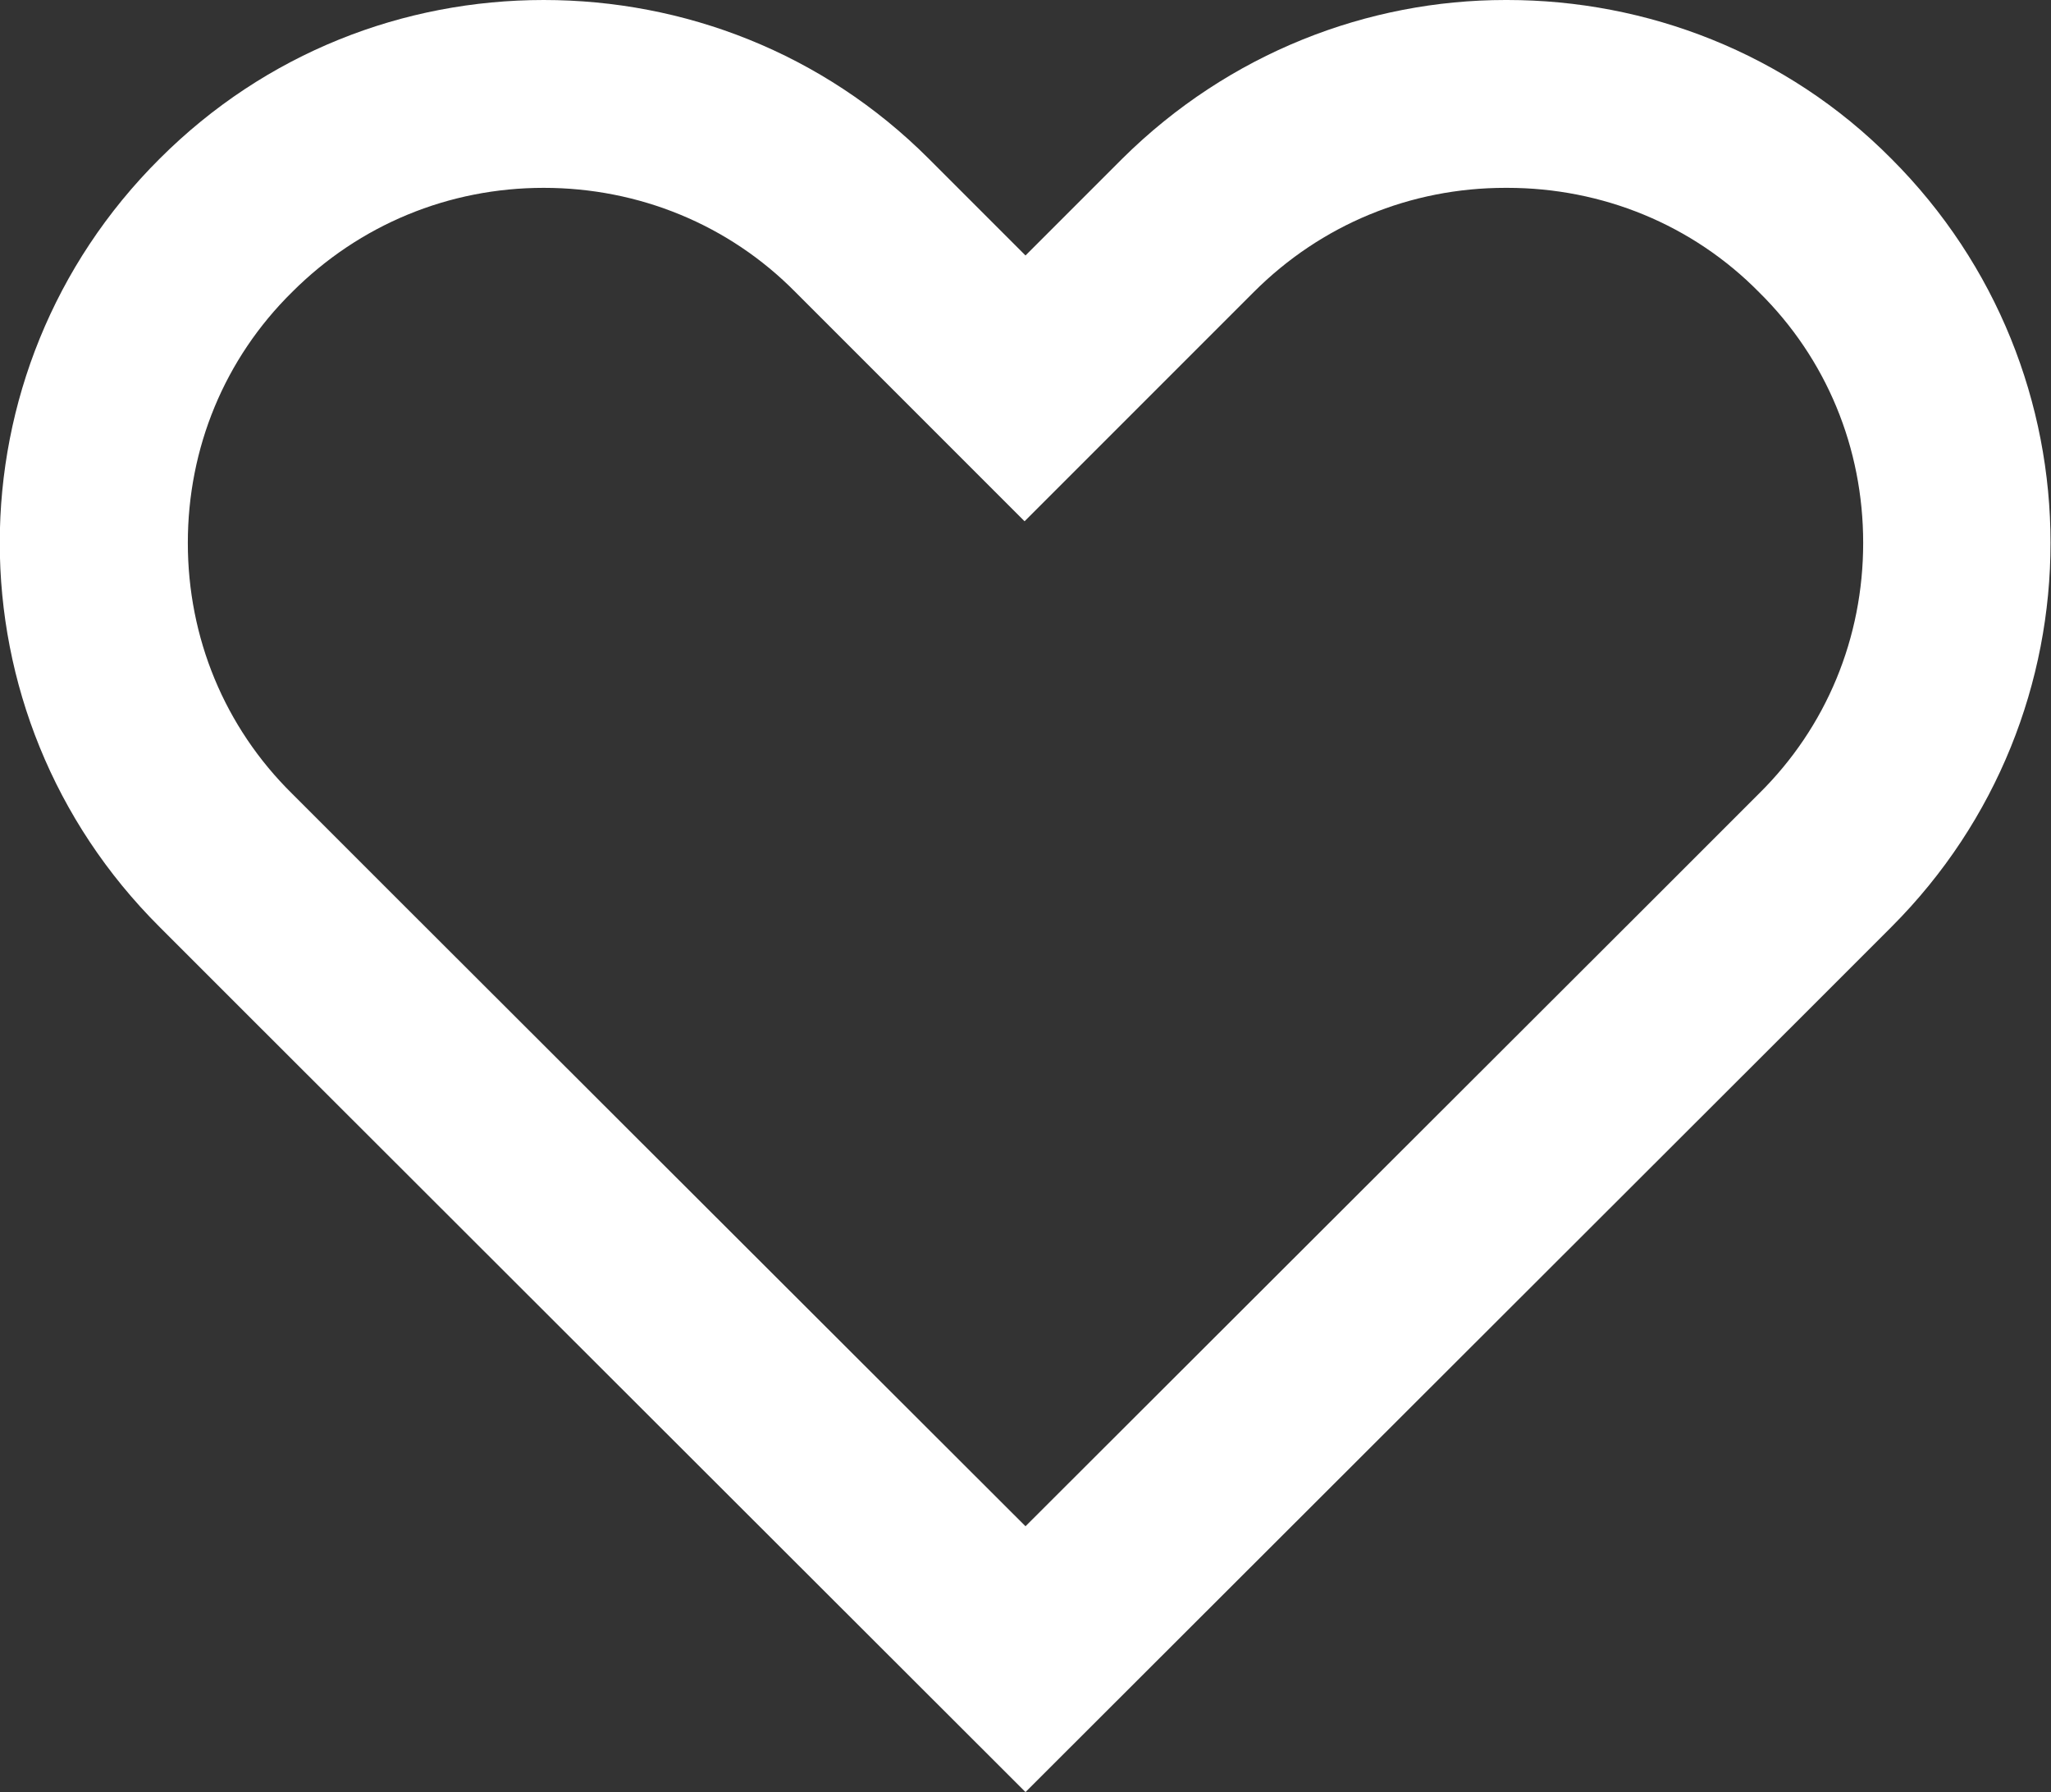 <?xml version="1.0" encoding="UTF-8"?>
<svg id="Layer_1" data-name="Layer 1" xmlns="http://www.w3.org/2000/svg" viewBox="0 0 21.84 19.08">
  <rect x="0" y="0" width="21.84" height="19.08" fill="#333333" stroke="none"/>
  <defs>
    <style>
      .cls-1 {
        fill: #fff;
      }

      .cls-2 {
        fill: #ff4447;
      }
    </style>
  </defs>
  <g id="heart-sharp-solid-2" data-name="heart-sharp-solid">
    <path class="cls-1" d="m16.05,2c1.01,0,1.97.39,2.68,1.11.72.71,1.11,1.66,1.11,2.67s-.39,1.96-1.11,2.67l-1.03,1.03-6.78,6.77-6.78-6.77-1.03-1.03c-.72-.71-1.11-1.66-1.11-2.67s.39-1.96,1.11-2.67c.72-.72,1.67-1.11,2.68-1.11s1.97.39,2.68,1.11l1.03,1.03,1.41,1.41,1.41-1.41,1.03-1.03c.72-.72,1.67-1.11,2.68-1.11m0-2C14.57,0,13.09.56,11.95,1.69l-1.03,1.03-1.03-1.03C8.76.56,7.28,0,5.79,0S2.83.56,1.7,1.69C-.57,3.95-.57,7.61,1.7,9.87l1.03,1.03,8.19,8.18,8.19-8.18,1.03-1.03c2.26-2.26,2.26-5.92,0-8.18C19.02.56,17.53,0,16.05,0h0Z"/>
  </g>
</svg>